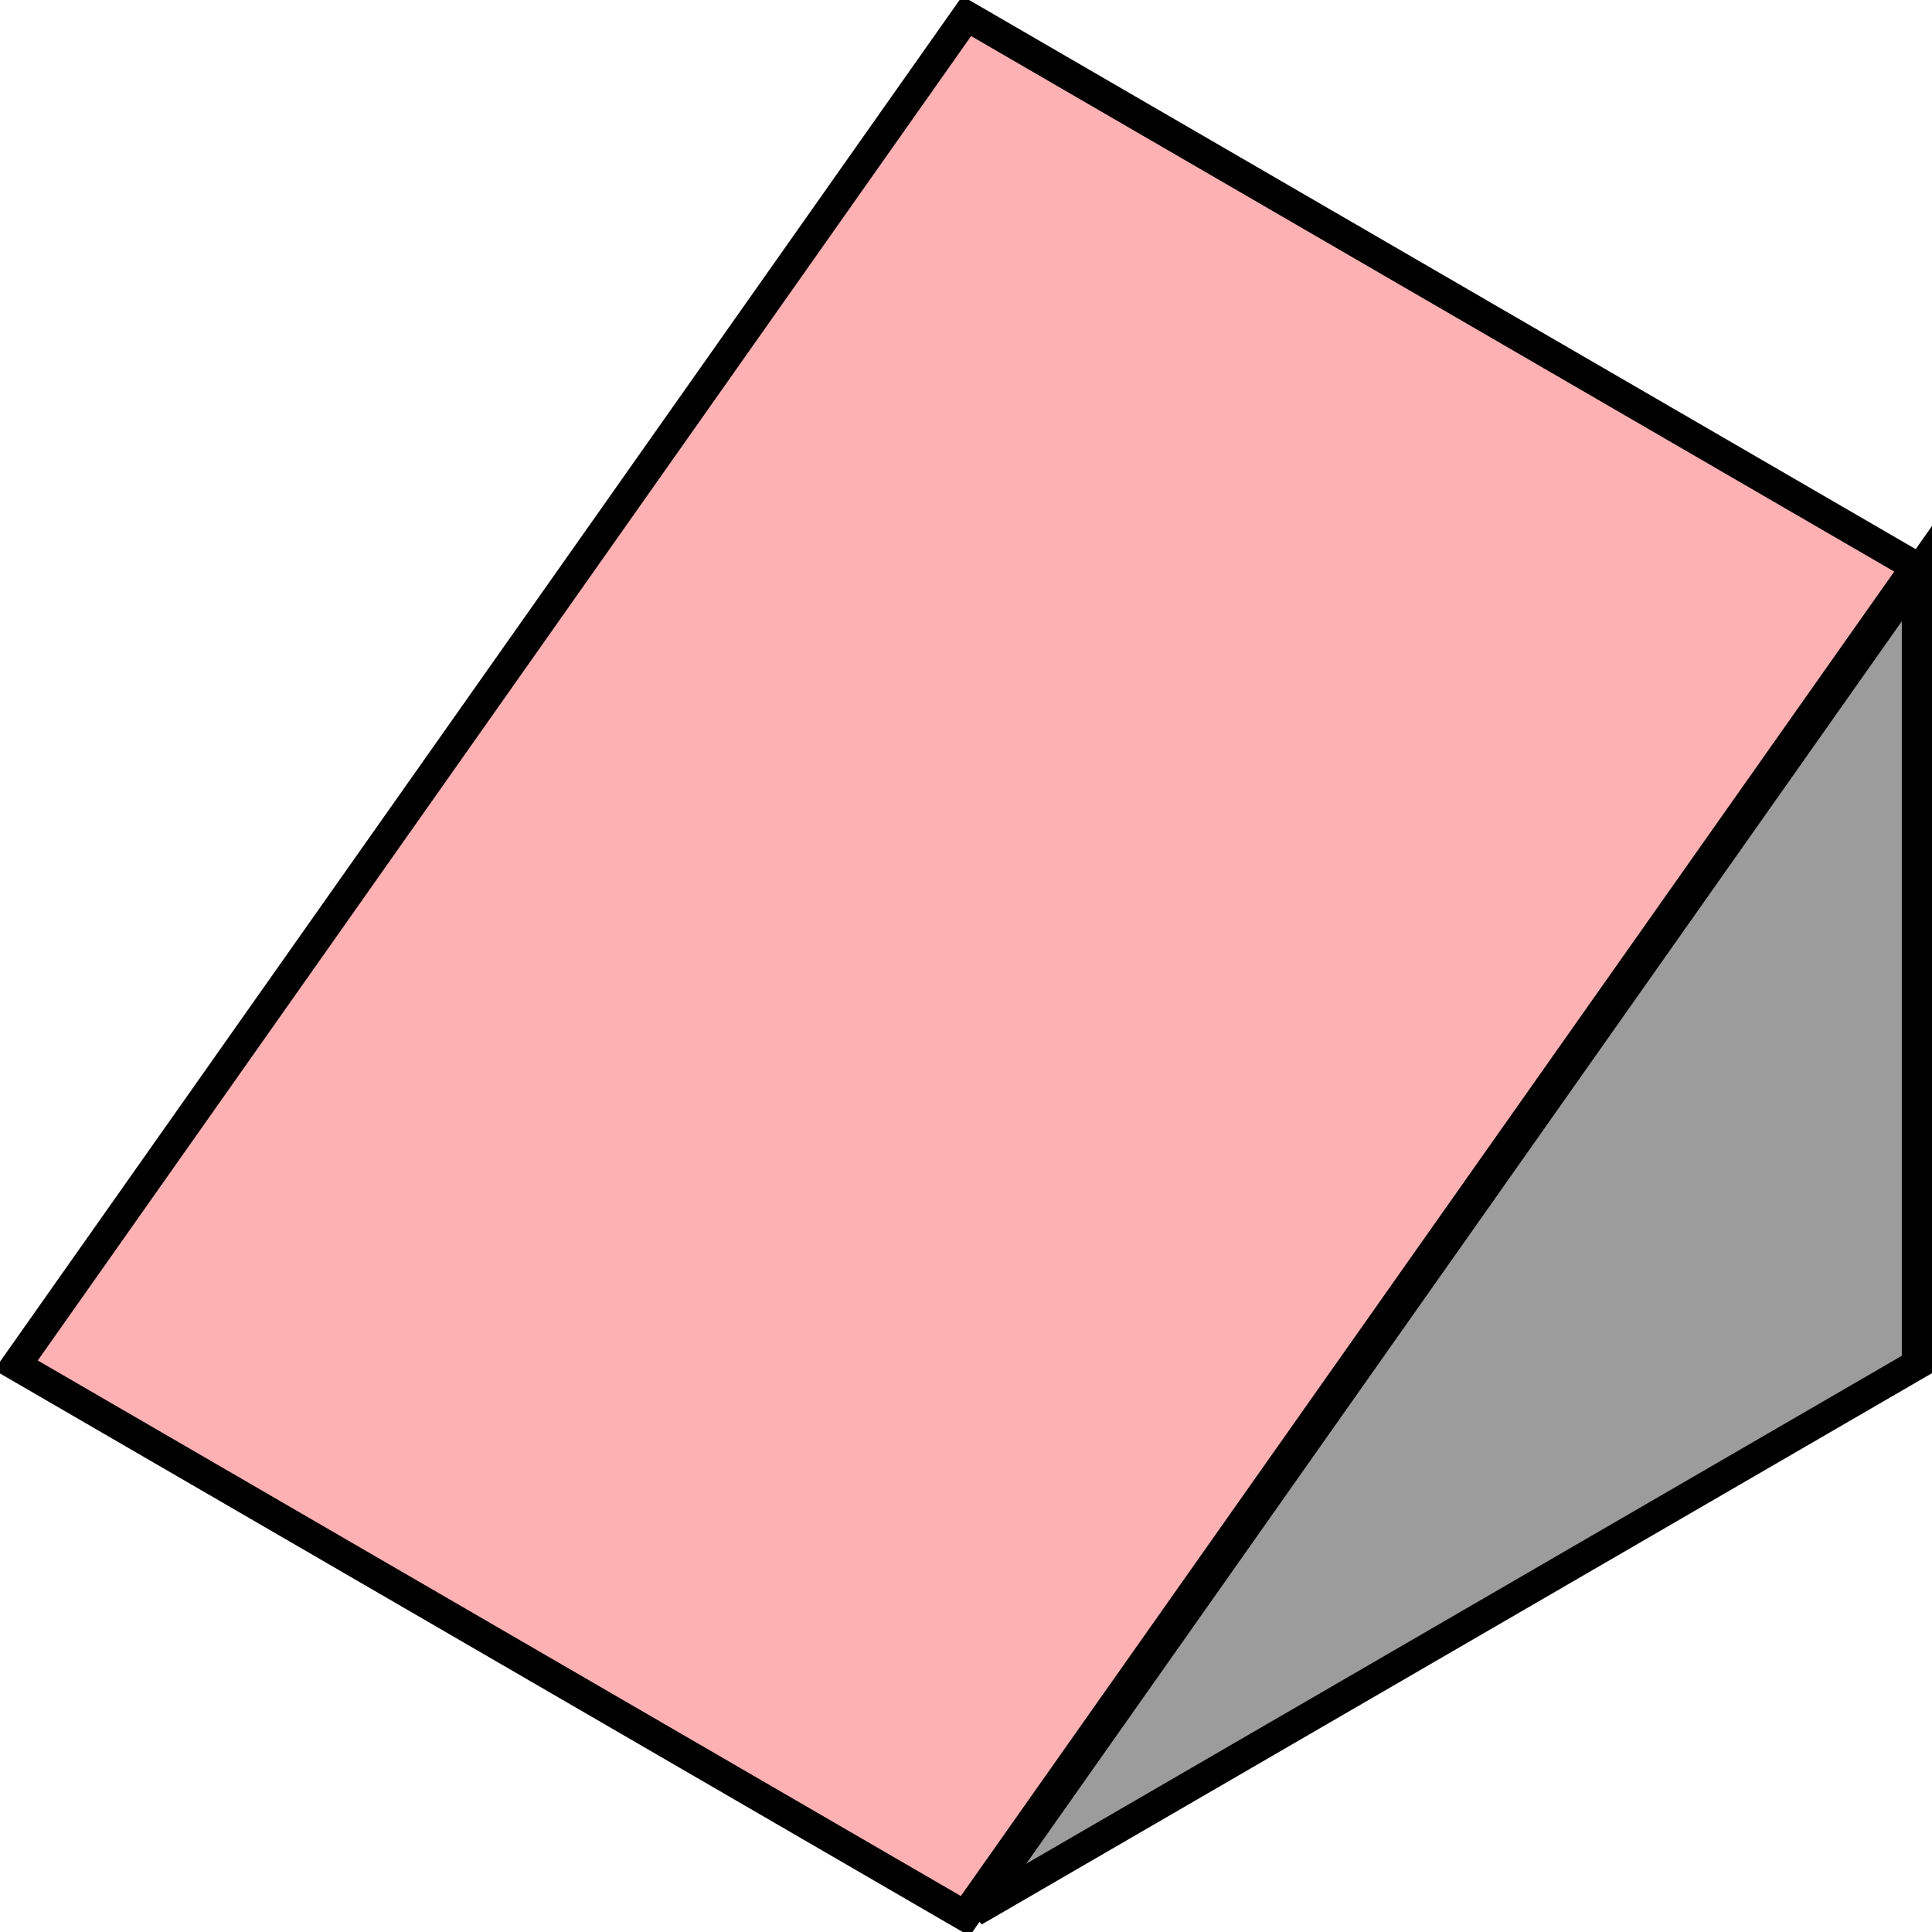 <svg width="32" height="32" viewBox="0 0 32 32" fill="none" xmlns="http://www.w3.org/2000/svg">
<g clip-path="url(#clip0_4543_9375)">
<path d="M31.75 22.6L16.136 31.658L31.75 9.501V22.6Z" fill="#9C9C9C" stroke="black" stroke-width="0.5"/>
<path d="M31.736 9.388L15.987 31.735L0.264 22.613L16.012 0.266L31.736 9.388Z" fill="#FDB1B3" stroke="black" stroke-width="0.5"/>
</g>
<defs>
<clipPath id="clip0_4543_9375">
<rect width="32" height="32" fill="white"/>
</clipPath>
</defs>
</svg>
